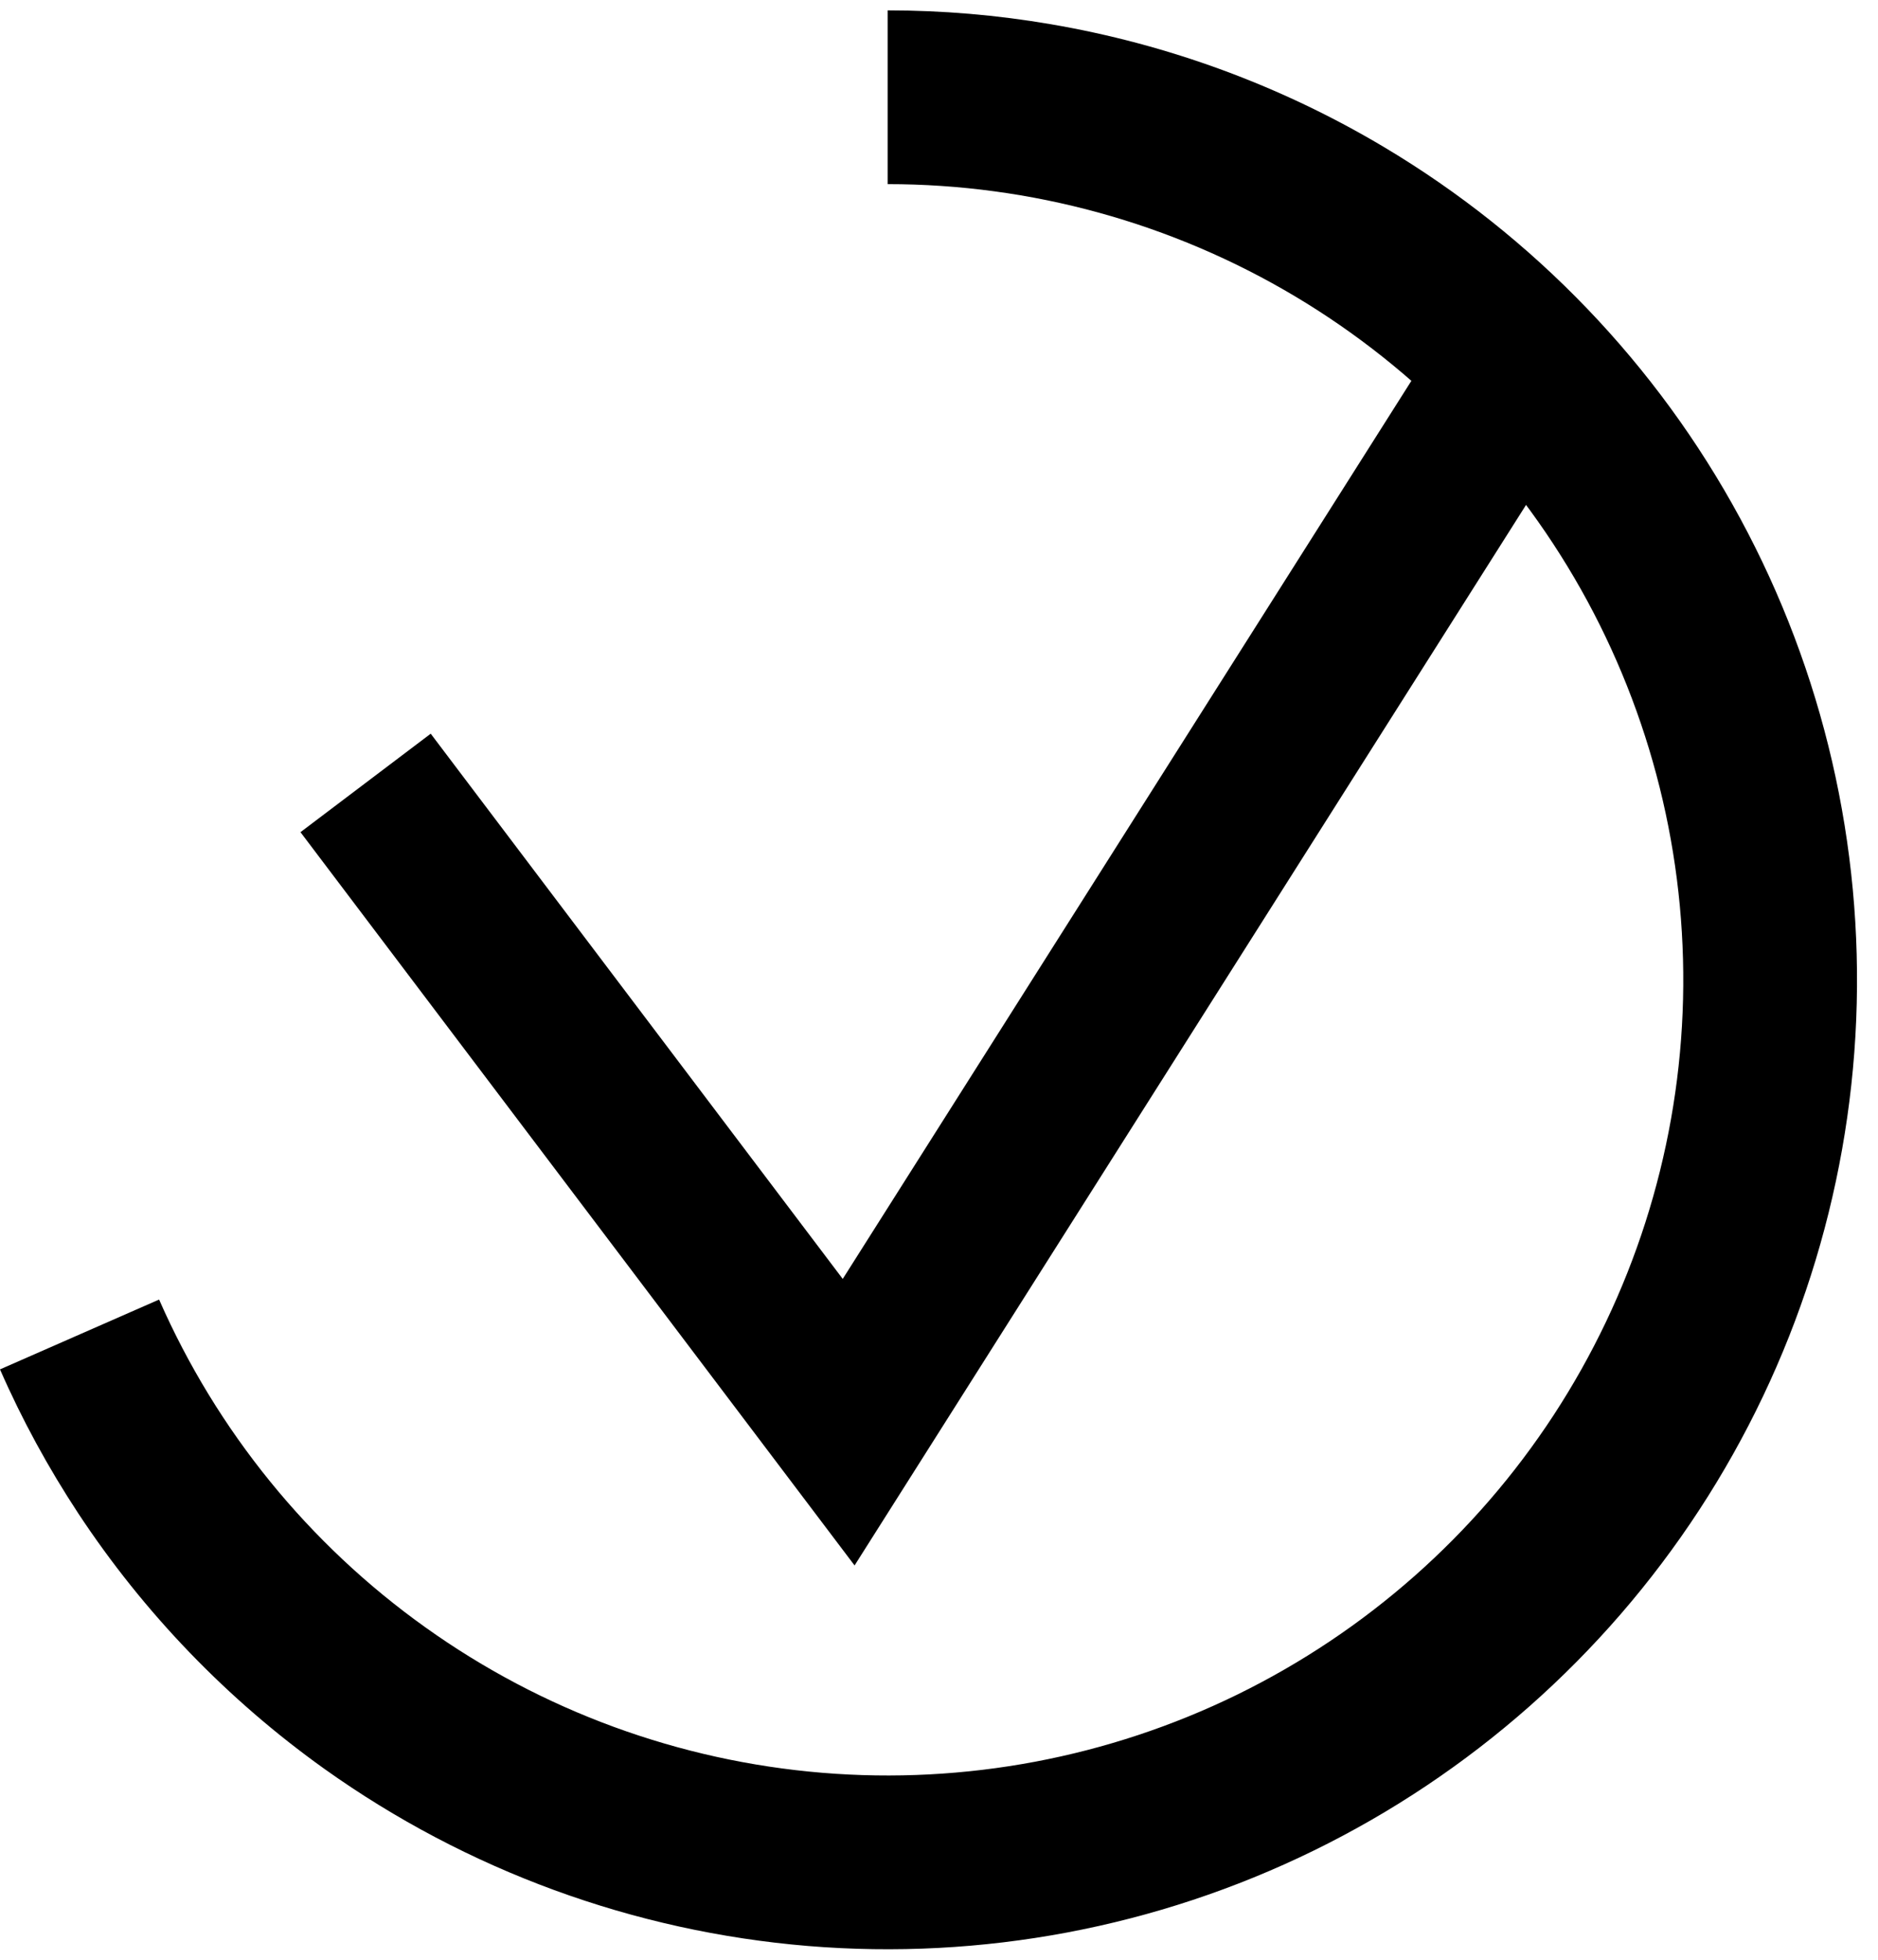 <svg width="23" height="24" viewBox="0 0 23 24" fill="none" xmlns="http://www.w3.org/2000/svg">
<path fill-rule="evenodd" clip-rule="evenodd" d="M19.109 5.521L10.466 19.171L3.68 10.191L5.275 8.985L10.321 15.662L17.42 4.451L19.109 5.521Z" fill="black"/>
<path fill-rule="evenodd" clip-rule="evenodd" d="M10.871 2.255V0.127C11.544 0.127 12.213 0.184 12.871 0.297C14.305 0.542 15.688 1.049 16.948 1.8C18.786 2.895 20.294 4.466 21.312 6.348C22.33 8.229 22.821 10.351 22.733 12.489C22.645 14.626 21.981 16.7 20.811 18.491C19.641 20.282 18.009 21.724 16.087 22.664C14.165 23.604 12.025 24.007 9.893 23.831C7.761 23.654 5.716 22.905 3.974 21.663C2.781 20.811 1.76 19.748 0.959 18.534C0.592 17.976 0.27 17.387 0 16.77L1.948 15.915C1.949 15.916 1.949 15.916 1.949 15.916C2.655 17.524 3.782 18.911 5.211 19.93C6.64 20.951 8.318 21.565 10.068 21.71C11.818 21.855 13.575 21.524 15.152 20.753C16.729 19.981 18.069 18.798 19.029 17.328C19.989 15.857 20.535 14.155 20.607 12.401C20.679 10.646 20.276 8.905 19.441 7.361C18.605 5.817 17.367 4.527 15.859 3.628C14.35 2.729 12.627 2.255 10.871 2.255Z" fill="black"/>
</svg>
